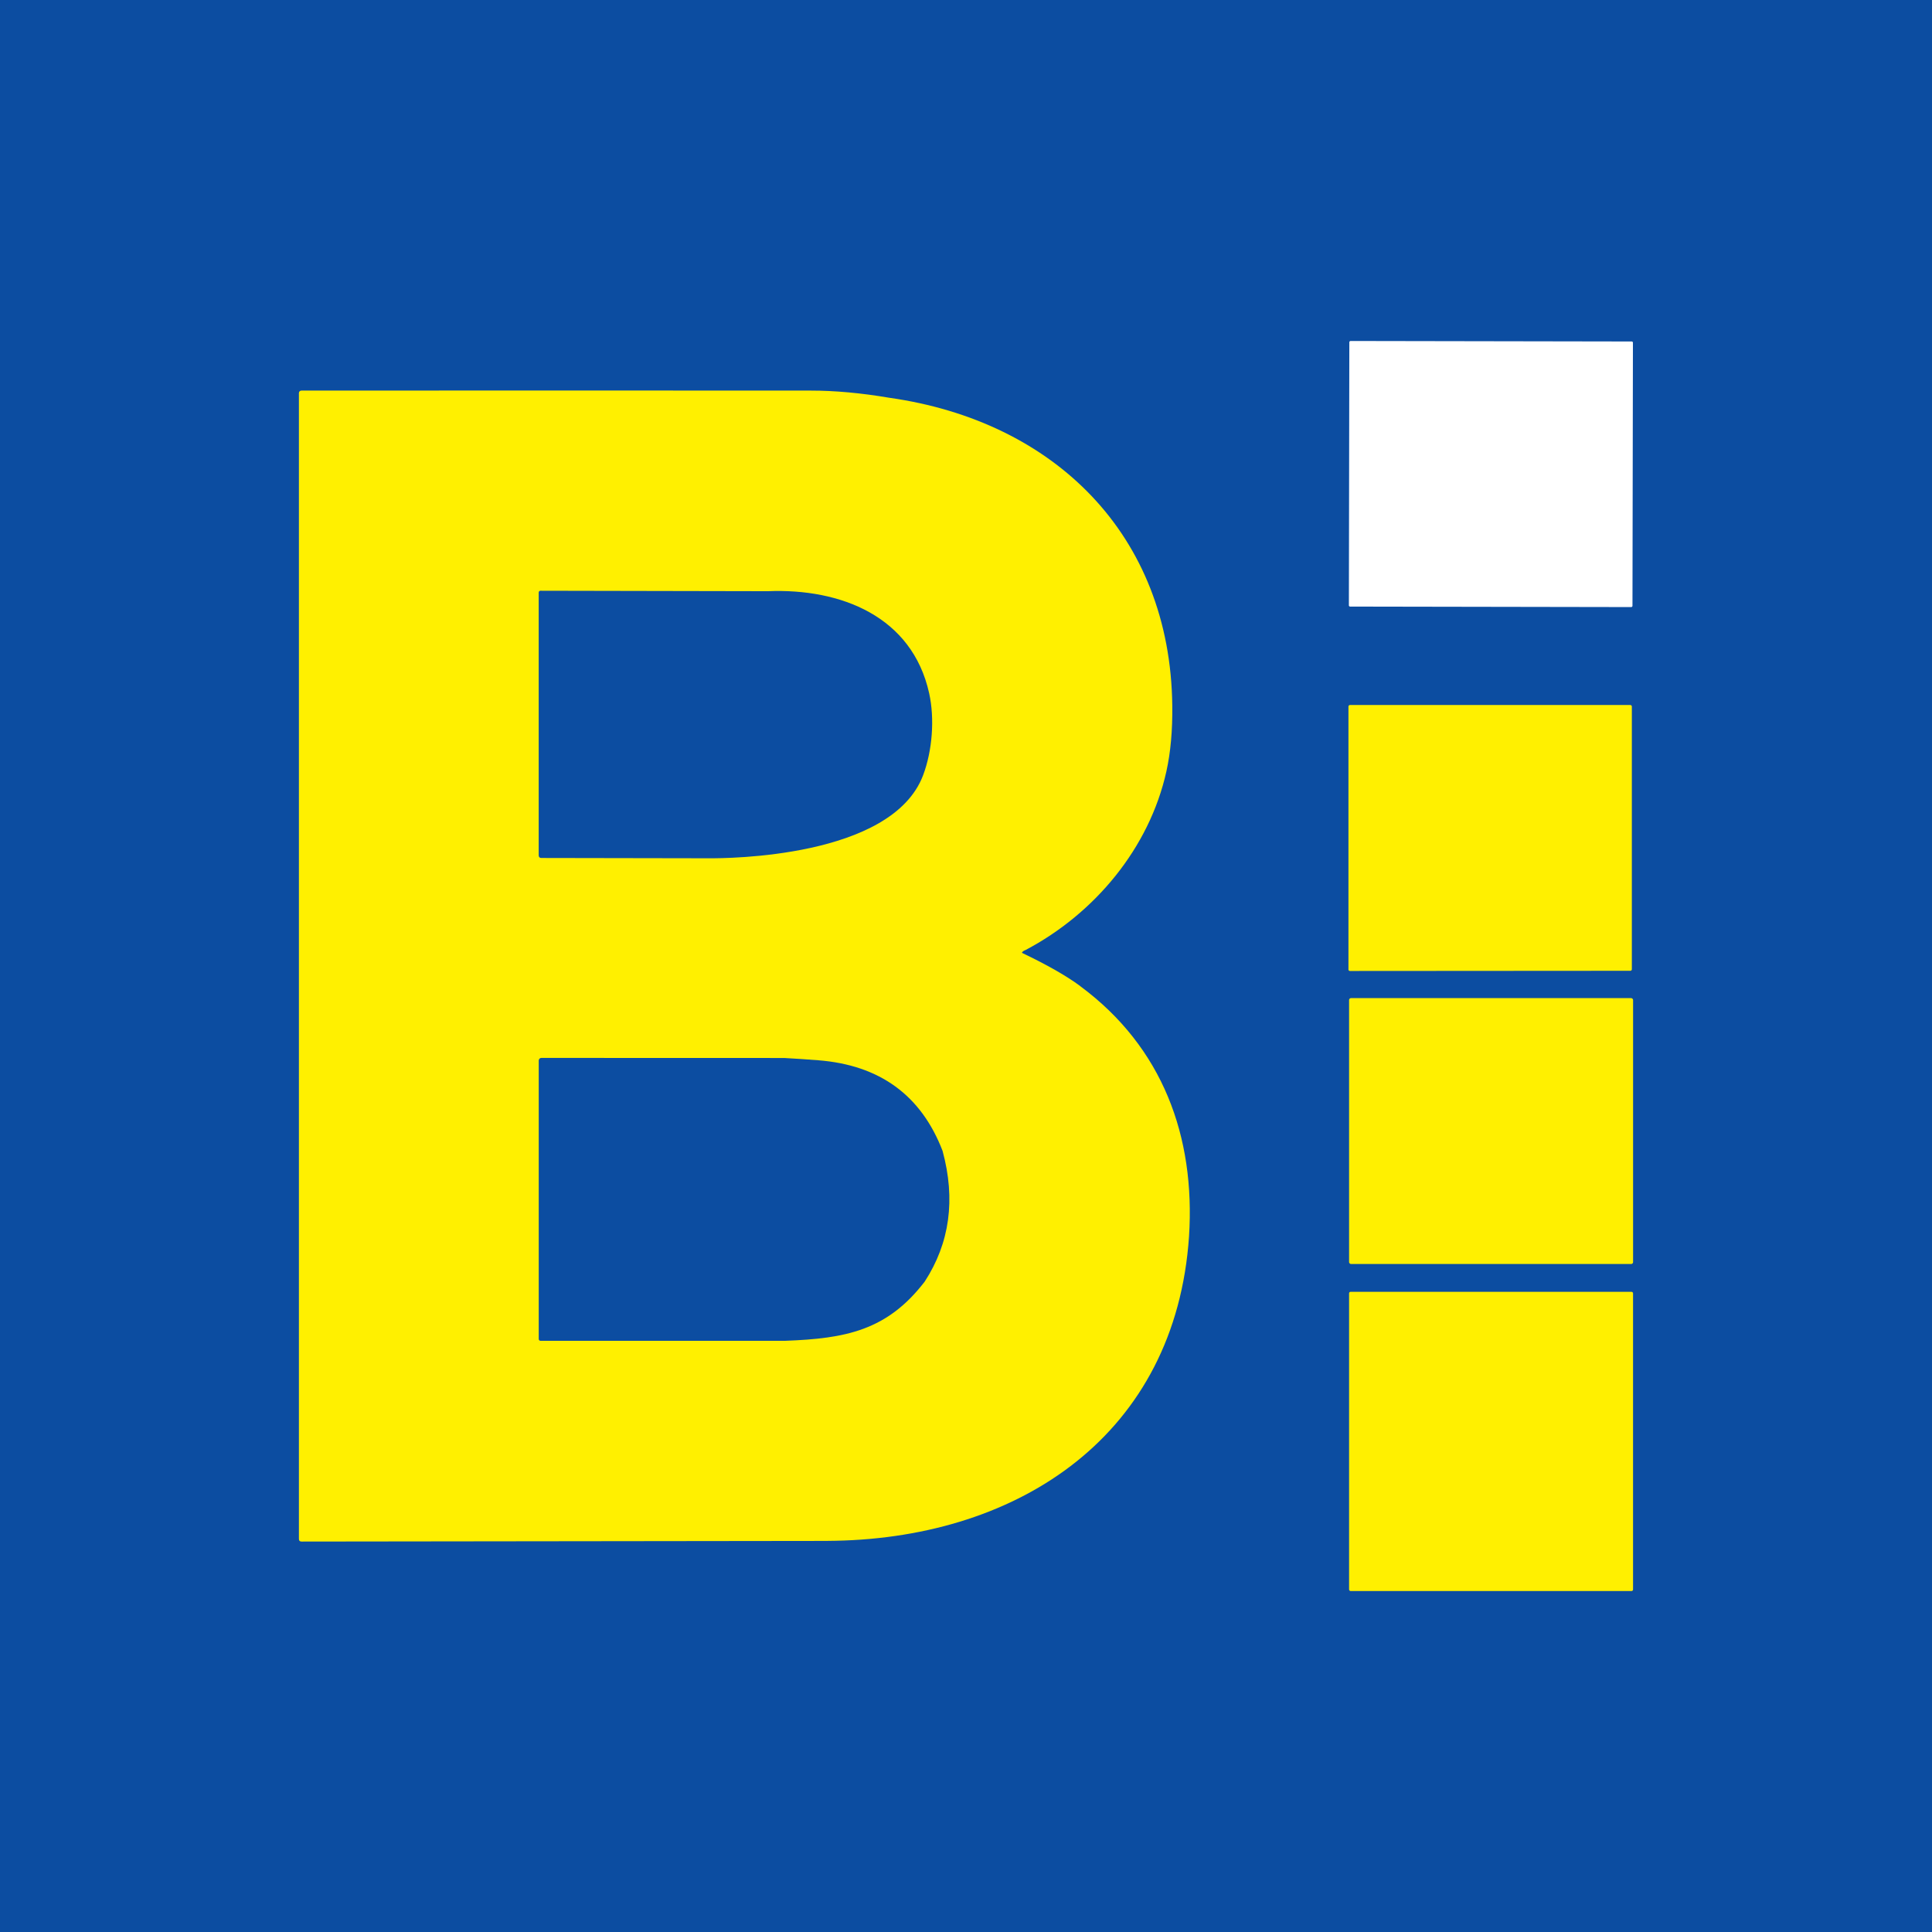 <svg xmlns="http://www.w3.org/2000/svg" id="Calque_2" data-name="Calque 2" viewBox="0 0 518.23 518.23"><defs><style>      .cls-1 {        fill: #0c4da1;      }      .cls-1, .cls-2, .cls-3 {        stroke-width: 0px;      }      .cls-2 {        fill: #fff;      }      .cls-3 {        fill: #fff000;      }    </style></defs><g id="Calque_2-2" data-name="Calque 2"><rect class="cls-1" width="518.23" height="518.23"></rect><g><path class="cls-3" d="m289.78,264.52c-3.72-2.76-8.94-5.73-15.67-8.94.1-.3.43-.55.98-.75,18.51-9.76,33.2-27.3,37.78-47.93,1.13-5.1,1.66-10.98,1.58-17.62-.53-45.9-31.71-76.32-75.87-82.58-7.6-1.29-14.63-1.93-21.08-1.93-45.59-.03-91.15-.03-136.67,0-.35,0-.65.28-.65.64v307.39c0,.47.23.7.7.7l140.49-.17,2.76-.04c49.61-1.01,91.2-28.55,94.81-81.63,1.72-26.78-7.07-50.77-29.17-67.13h0Zm-78.71,18.42s-.03-.04-.03-.05c0,0,.02,0,.02-.02,0,.03-.02.05,0,.07h0Zm-66.56-124.04c0-.25.2-.44.44-.44l60.98.12c19.64-.81,38.74,6.79,43.3,27.36,1.52,6.84.86,15.41-1.61,21.98-8.37,22.3-53.05,22.3-57.21,22.3l-45.2-.08c-.47,0-.71-.25-.71-.72v-70.51Zm.47,200.75c-.26,0-.47-.21-.47-.47v-74.72c0-.38.31-.69.7-.69l65.17.02c3.04.17,6.08.37,9.1.61,16.5,1.29,27.61,9.39,33.35,24.3,3.54,13.02,1.94,24.7-4.79,35.07-10.07,13.12-21.19,15.28-37.43,15.88h-65.62Z"></path><g><rect class="cls-2" x="364.29" y="89.12" width="71.24" height="76.07" rx=".32" ry=".32" transform="translate(272.06 526.84) rotate(-89.9)"></rect><path class="cls-3" d="m361.7,260.03v-70.51c0-.23.19-.41.41-.41h75.2c.23,0,.41.18.41.41h0v70.47c0,.23-.18.41-.4.41h0l-75.22.05c-.23,0-.41-.18-.41-.41h0Z"></path><rect class="cls-3" x="361.87" y="267.73" width="76.18" height="71.32" rx=".51" ry=".51"></rect><rect class="cls-3" x="361.87" y="346.51" width="76.17" height="80.26" rx=".4" ry=".4"></rect></g></g></g></svg>